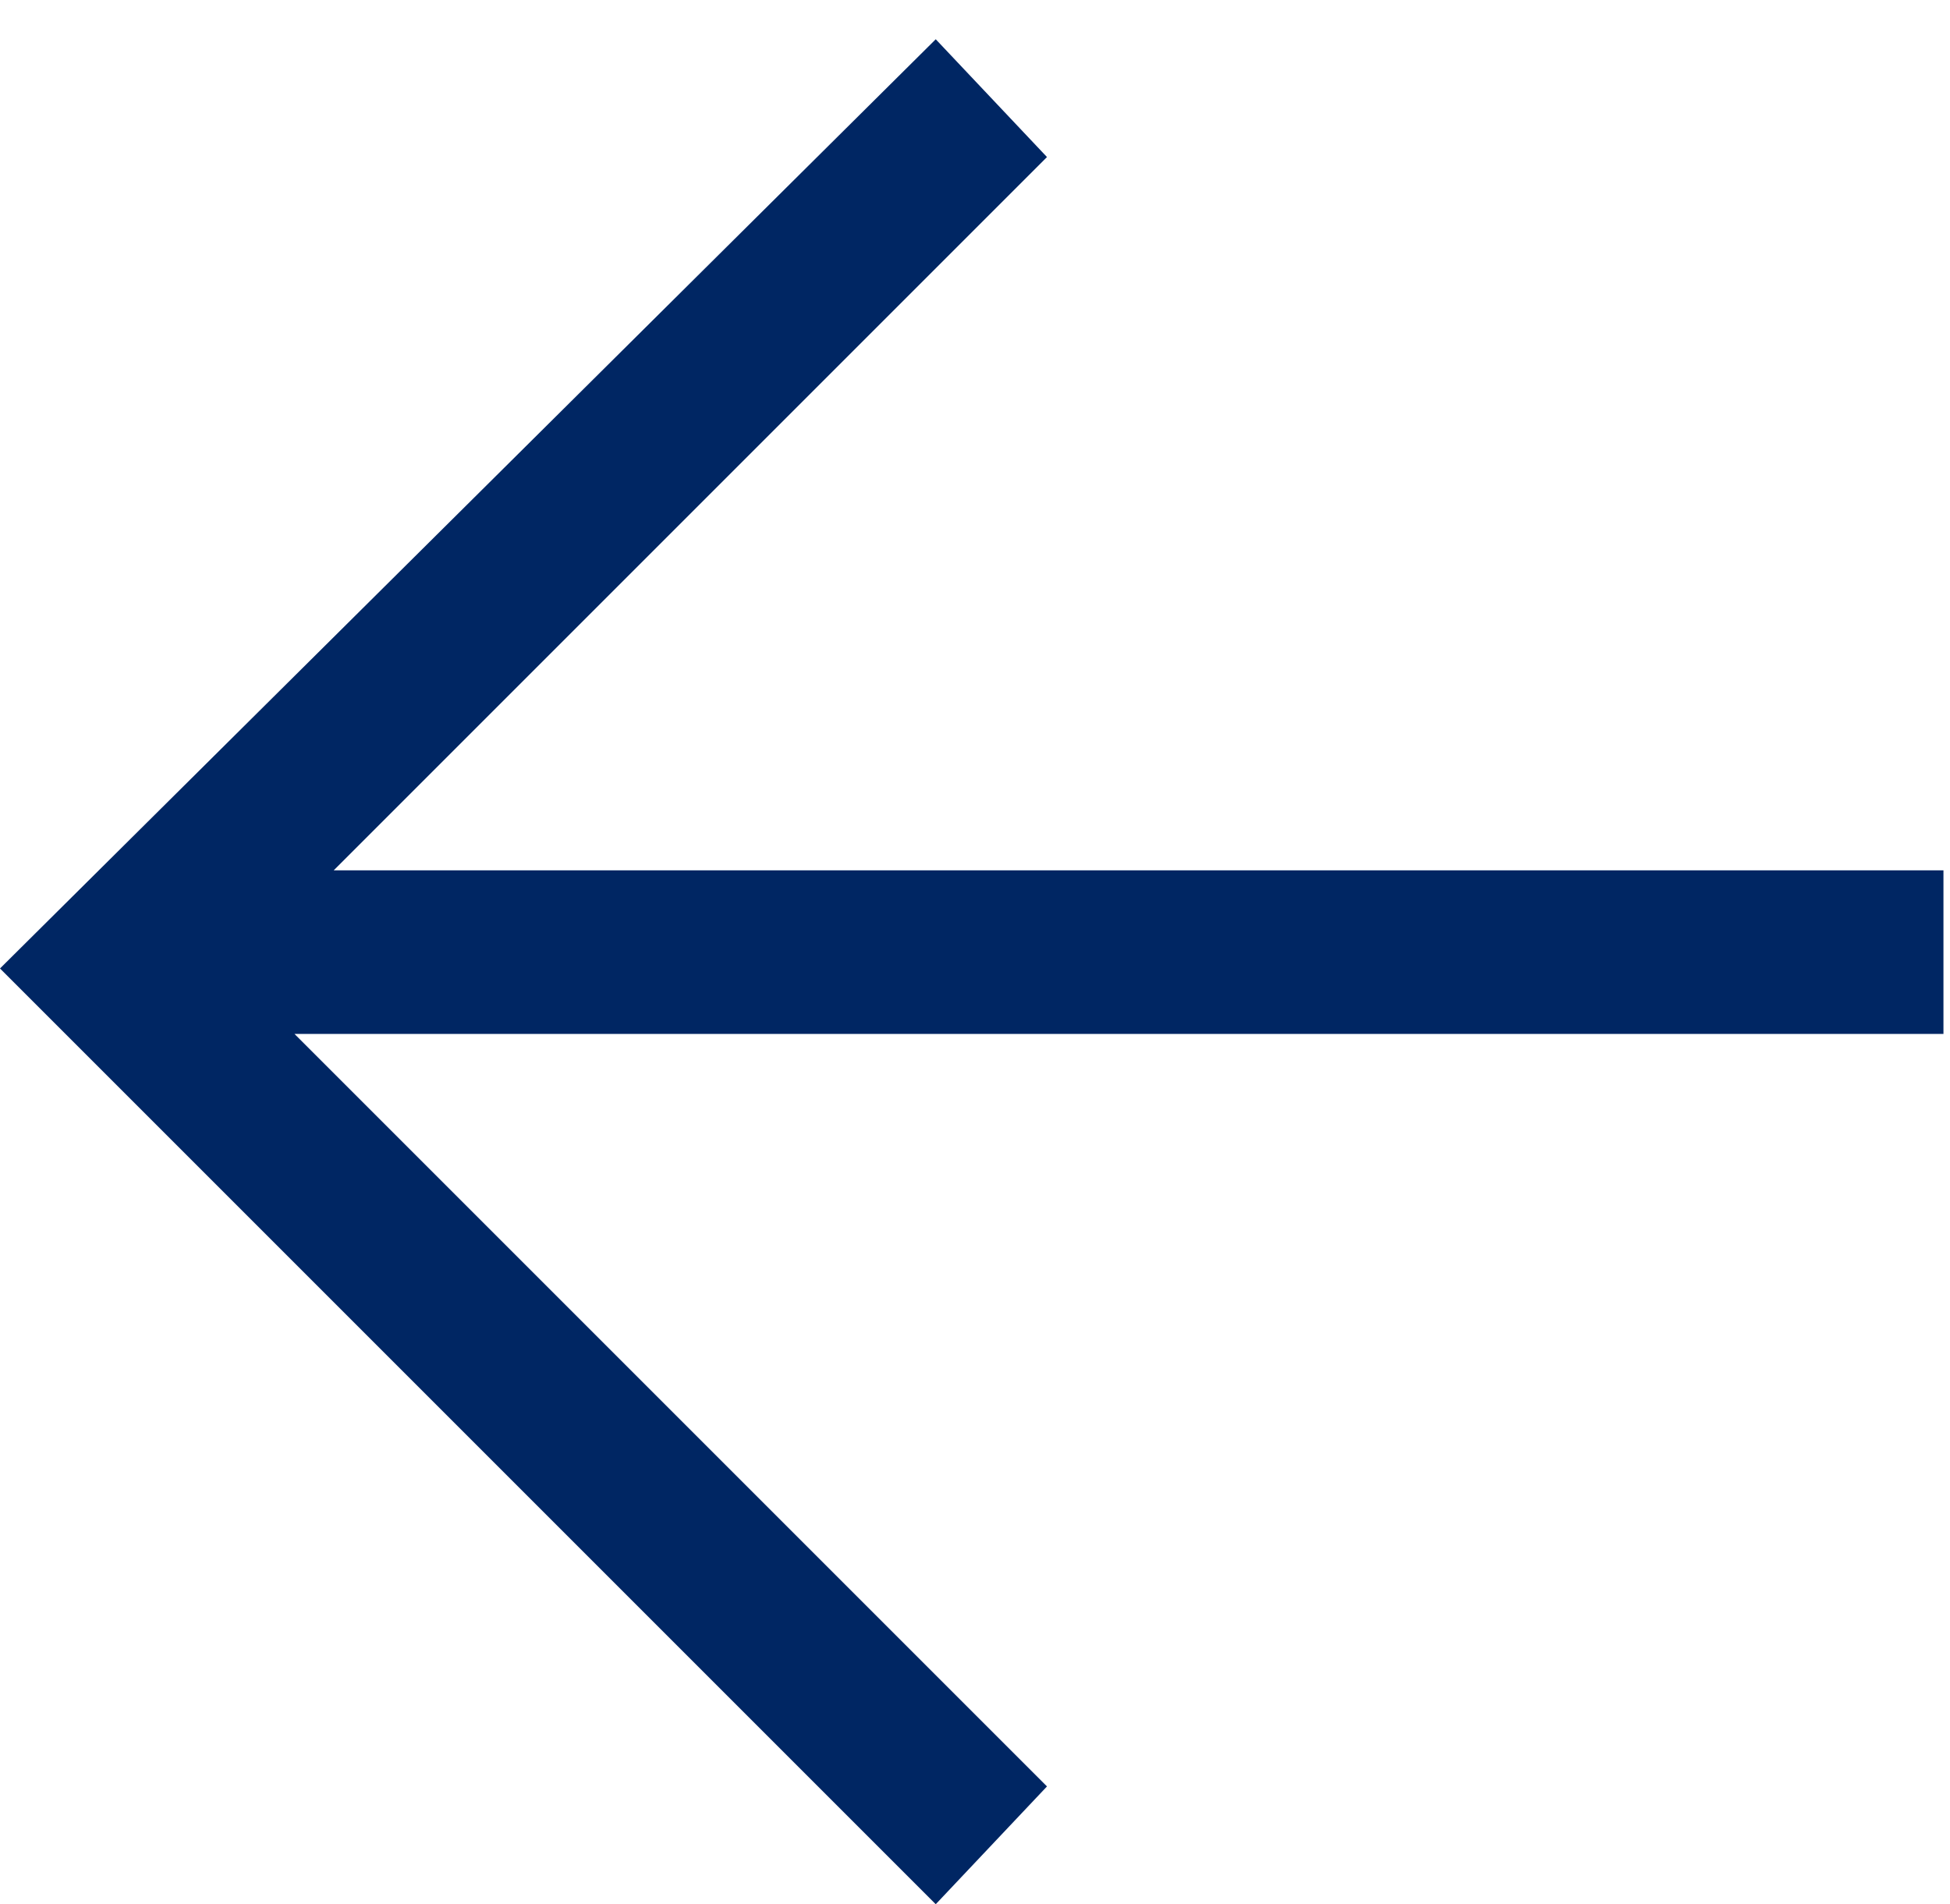 <?xml version="1.0" encoding="UTF-8"?>
<svg id="Calque_1" xmlns="http://www.w3.org/2000/svg" version="1.1" viewBox="0 0 29.8 29.1">
  <!-- Generator: Adobe Illustrator 29.5.1, SVG Export Plug-In . SVG Version: 2.1.0 Build 141)  -->
  <defs>
    <style>
      .st0 {
        fill: #002663;
      }
    </style>
  </defs>
  <polygon class="st0" points="14.3 29.1 16 27.3 4.5 15.8 29.7 15.8 29.7 13.3 5.1 13.3 16 2.4 14.3 .6 0 14.8 14.3 29.1"/>
</svg>